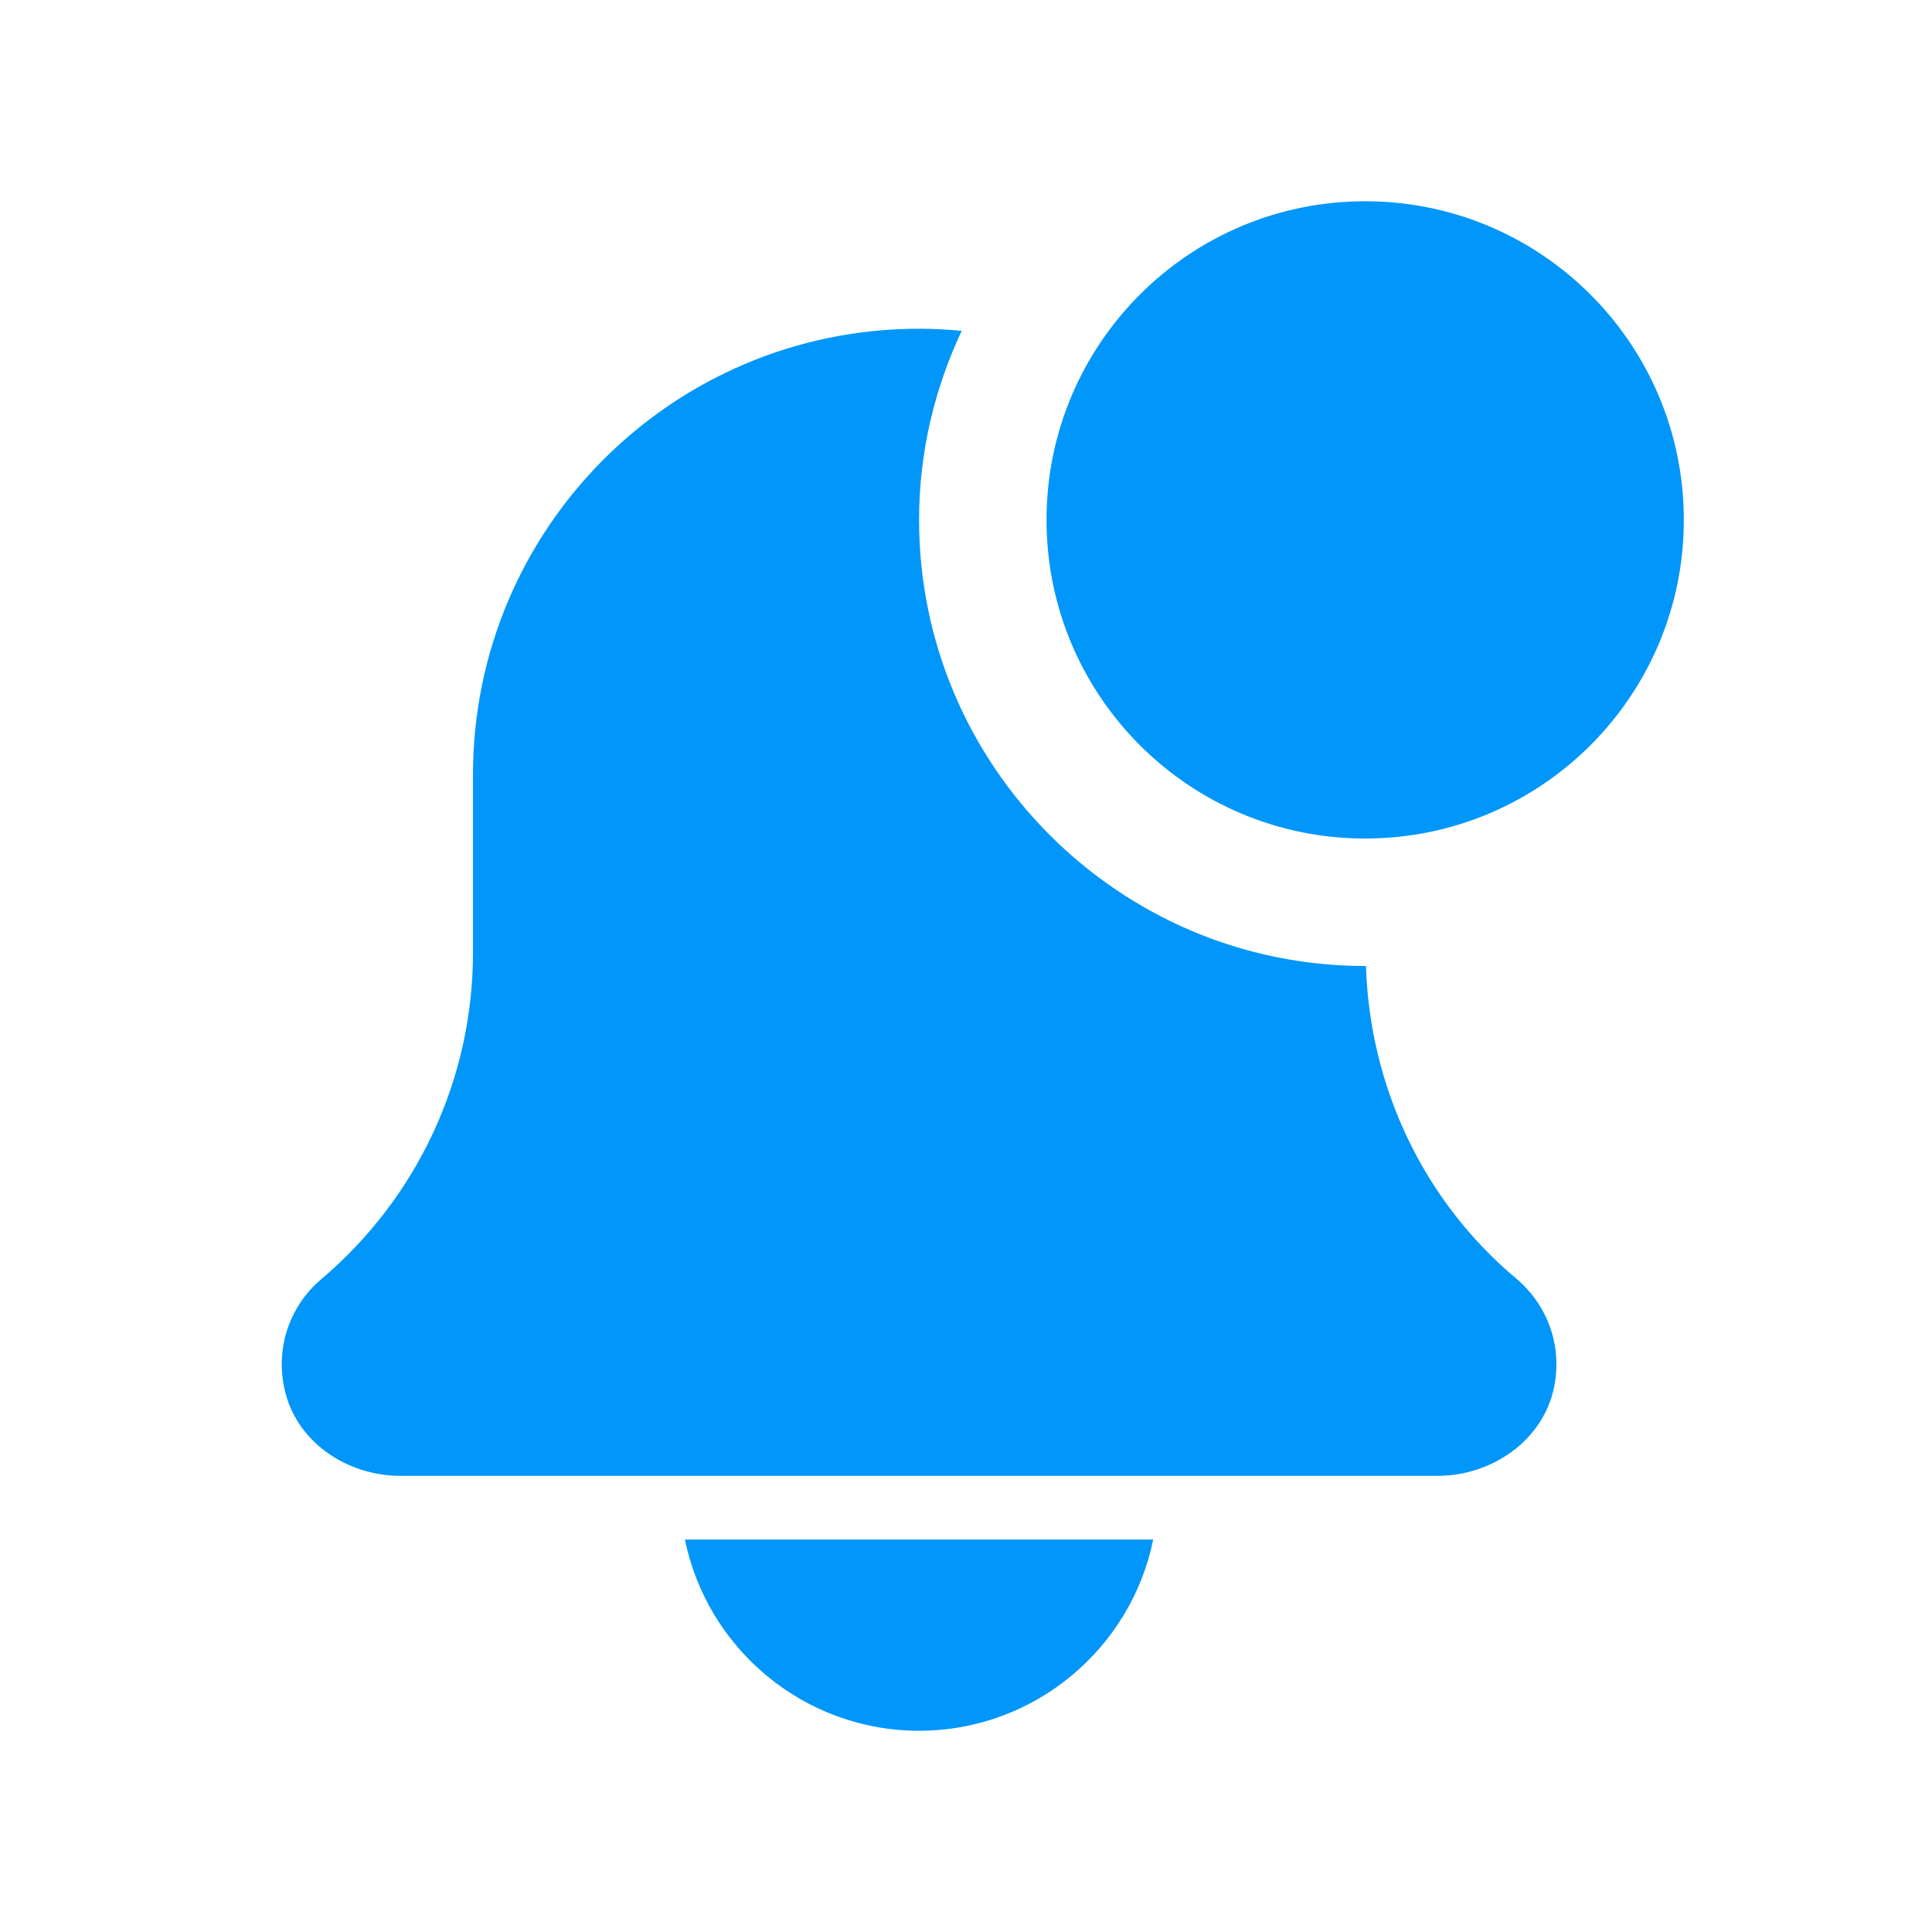 <svg width="48" height="48" viewBox="0 0 48 48" fill="none" xmlns="http://www.w3.org/2000/svg">
<path d="M22.834 43C25.702 43 28.101 40.956 28.651 38.25H17.017C17.568 40.956 19.967 43 22.834 43ZM33.937 23.998C33.93 23.998 33.924 24 33.917 24C27.808 24 22.834 19.028 22.834 12.917C22.834 11.237 23.221 9.649 23.893 8.22C23.545 8.187 23.192 8.167 22.834 8.167C16.713 8.167 11.751 13.129 11.751 19.25V23.664C11.751 26.798 10.378 29.755 7.97 31.791C7.167 32.477 6.811 33.569 7.099 34.635C7.435 35.875 8.66 36.667 9.946 36.667H35.715C37.063 36.667 38.335 35.793 38.609 34.471C38.821 33.448 38.457 32.426 37.664 31.76C35.361 29.83 34.03 26.994 33.937 23.998Z" fill="#0096FA"/>
<path d="M41.834 12.917C41.834 17.289 38.29 20.833 33.917 20.833C29.545 20.833 26.001 17.289 26.001 12.917C26.001 8.545 29.545 5 33.917 5C38.29 5 41.834 8.545 41.834 12.917Z" fill="#0096FA"/>
</svg>
